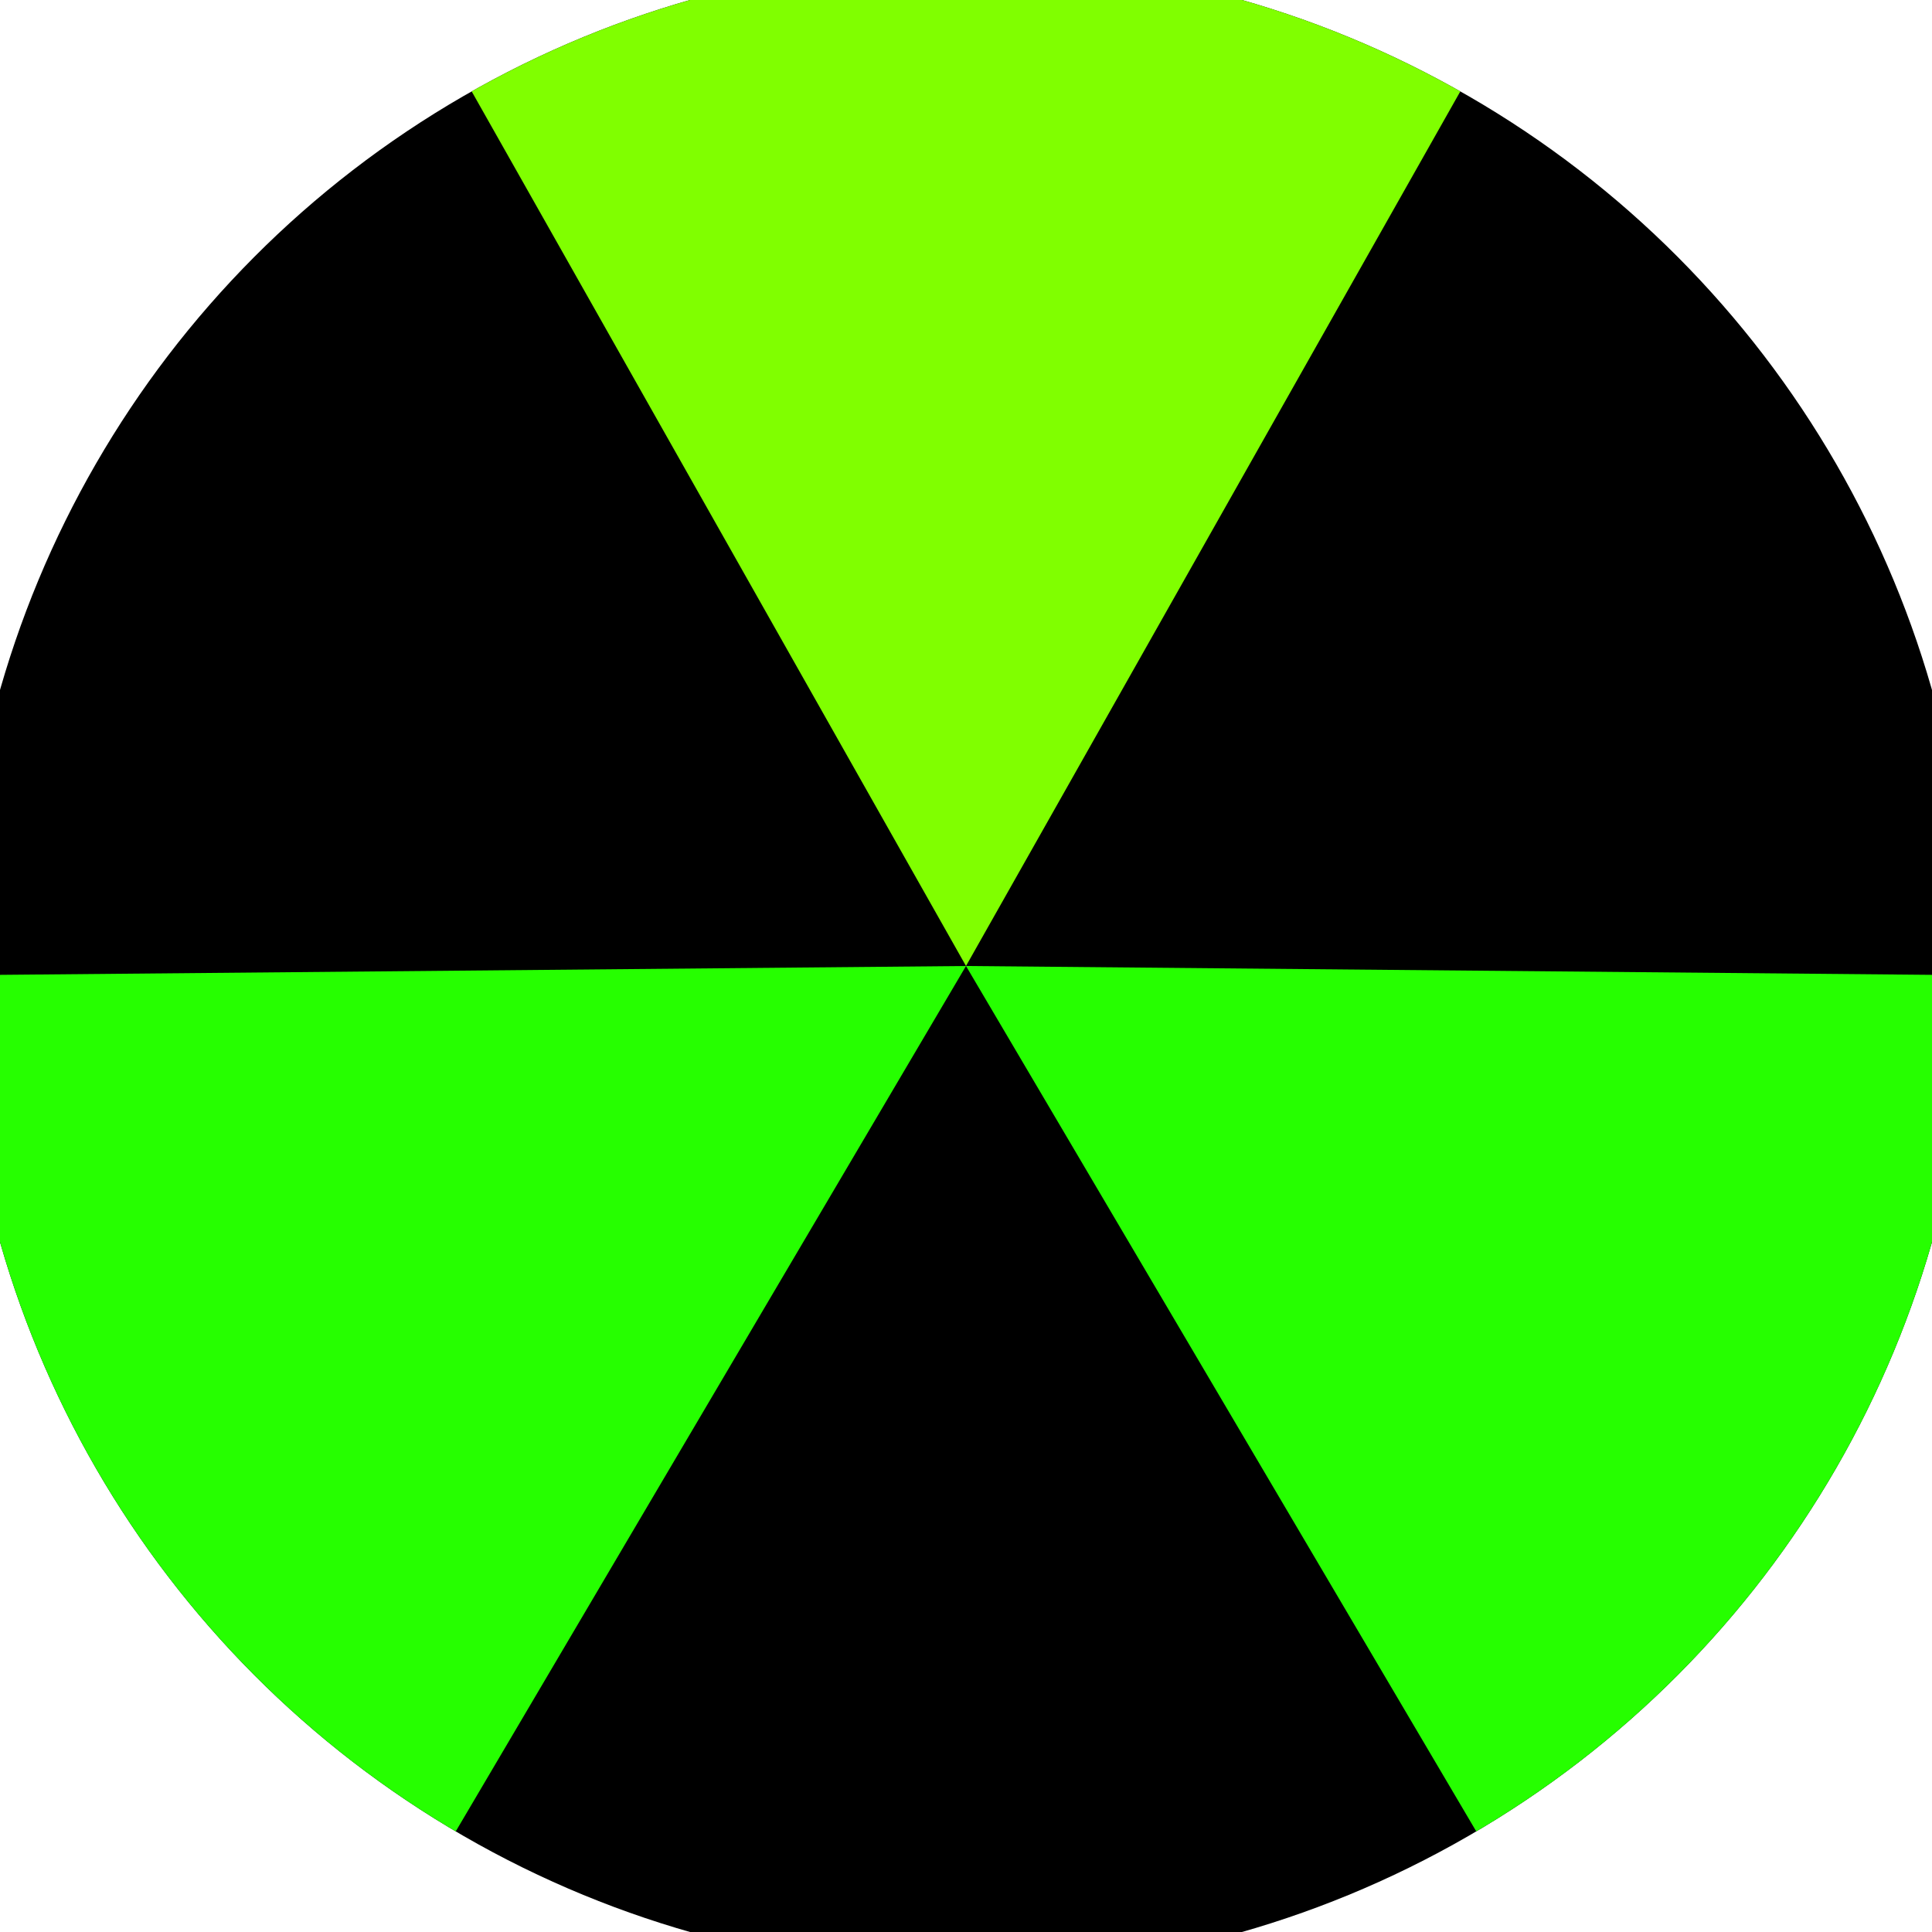 <svg xmlns="http://www.w3.org/2000/svg" width="128" height="128" viewBox="0 0 100 100" shape-rendering="geometricPrecision">
                            <defs>
                                <clipPath id="clip">
                                    <circle cx="50" cy="50" r="52" />
                                    <!--<rect x="0" y="0" width="100" height="100"/>-->
                                </clipPath>
                            </defs>
                            <g transform="rotate(0 50 50)">
                            <rect x="0" y="0" width="100" height="100" fill="#000000" clip-path="url(#clip)"/><path d="M 50 50 L 0.796 -37.057 L 99.204 -37.057 Z" fill="#80ff00" clip-path="url(#clip)"/><path d="M 50 50 L -0.791 136.141 L -49.996 50.916 Z
                          M 50 50 L 149.996 50.916 L 100.791 136.141" fill="#26ff00" clip-path="url(#clip)"/></g></svg>